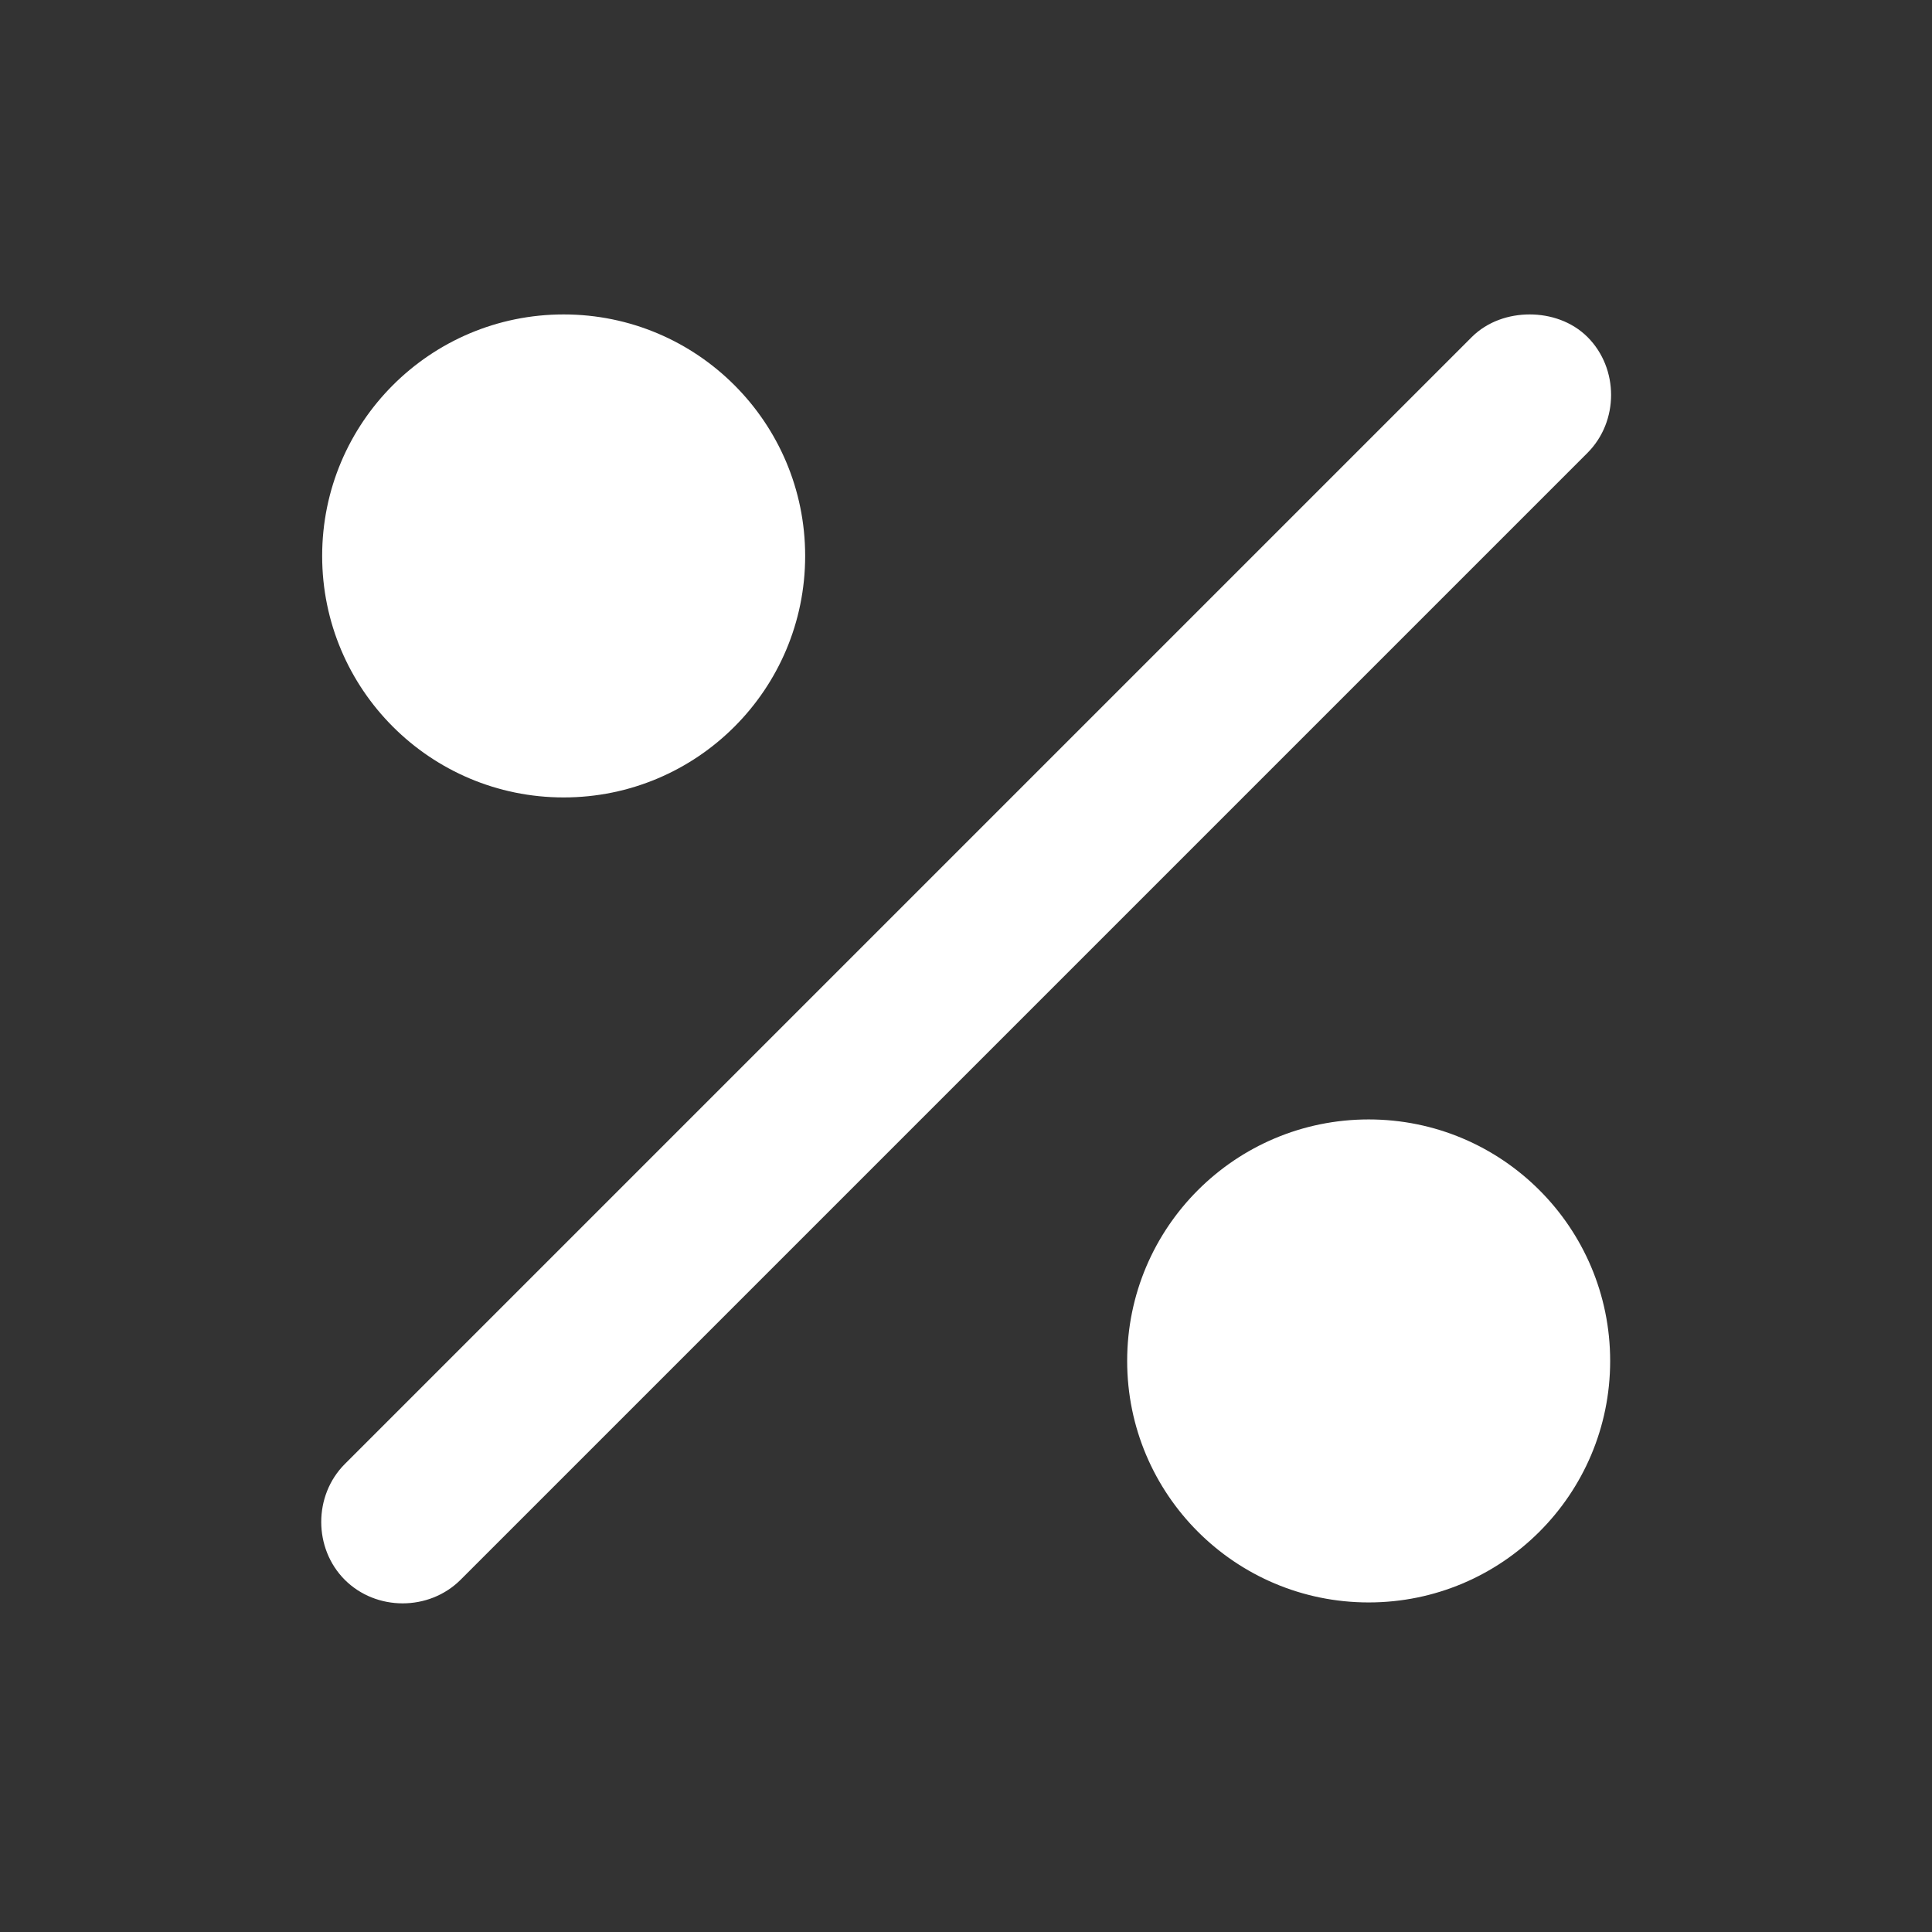 <svg width="24" height="24" viewBox="0 0 24 24" fill="none" xmlns="http://www.w3.org/2000/svg">
<rect x="0" y="0" width="24" height="24" fill="#333333" stroke="none"/>
<path d="M7.002 3.906C5.345 3.906 4.002 5.249 4.002 6.906C4.002 8.563 5.345 9.906 7.002 9.906C8.659 9.906 10.002 8.563 10.002 6.906C10.002 5.249 8.659 3.906 7.002 3.906ZM19.002 3.906C18.746 3.906 18.479 3.992 18.283 4.187L4.283 18.187C3.893 18.578 3.893 19.234 4.283 19.625C4.674 20.015 5.33 20.015 5.721 19.625L19.721 5.625C20.111 5.234 20.111 4.578 19.721 4.187C19.525 3.992 19.258 3.906 19.002 3.906ZM17.002 13.906C15.345 13.906 14.002 15.249 14.002 16.906C14.002 18.563 15.345 19.906 17.002 19.906C18.659 19.906 20.002 18.563 20.002 16.906C20.002 15.249 18.659 13.906 17.002 13.906Z" fill="white"/>
</svg>
